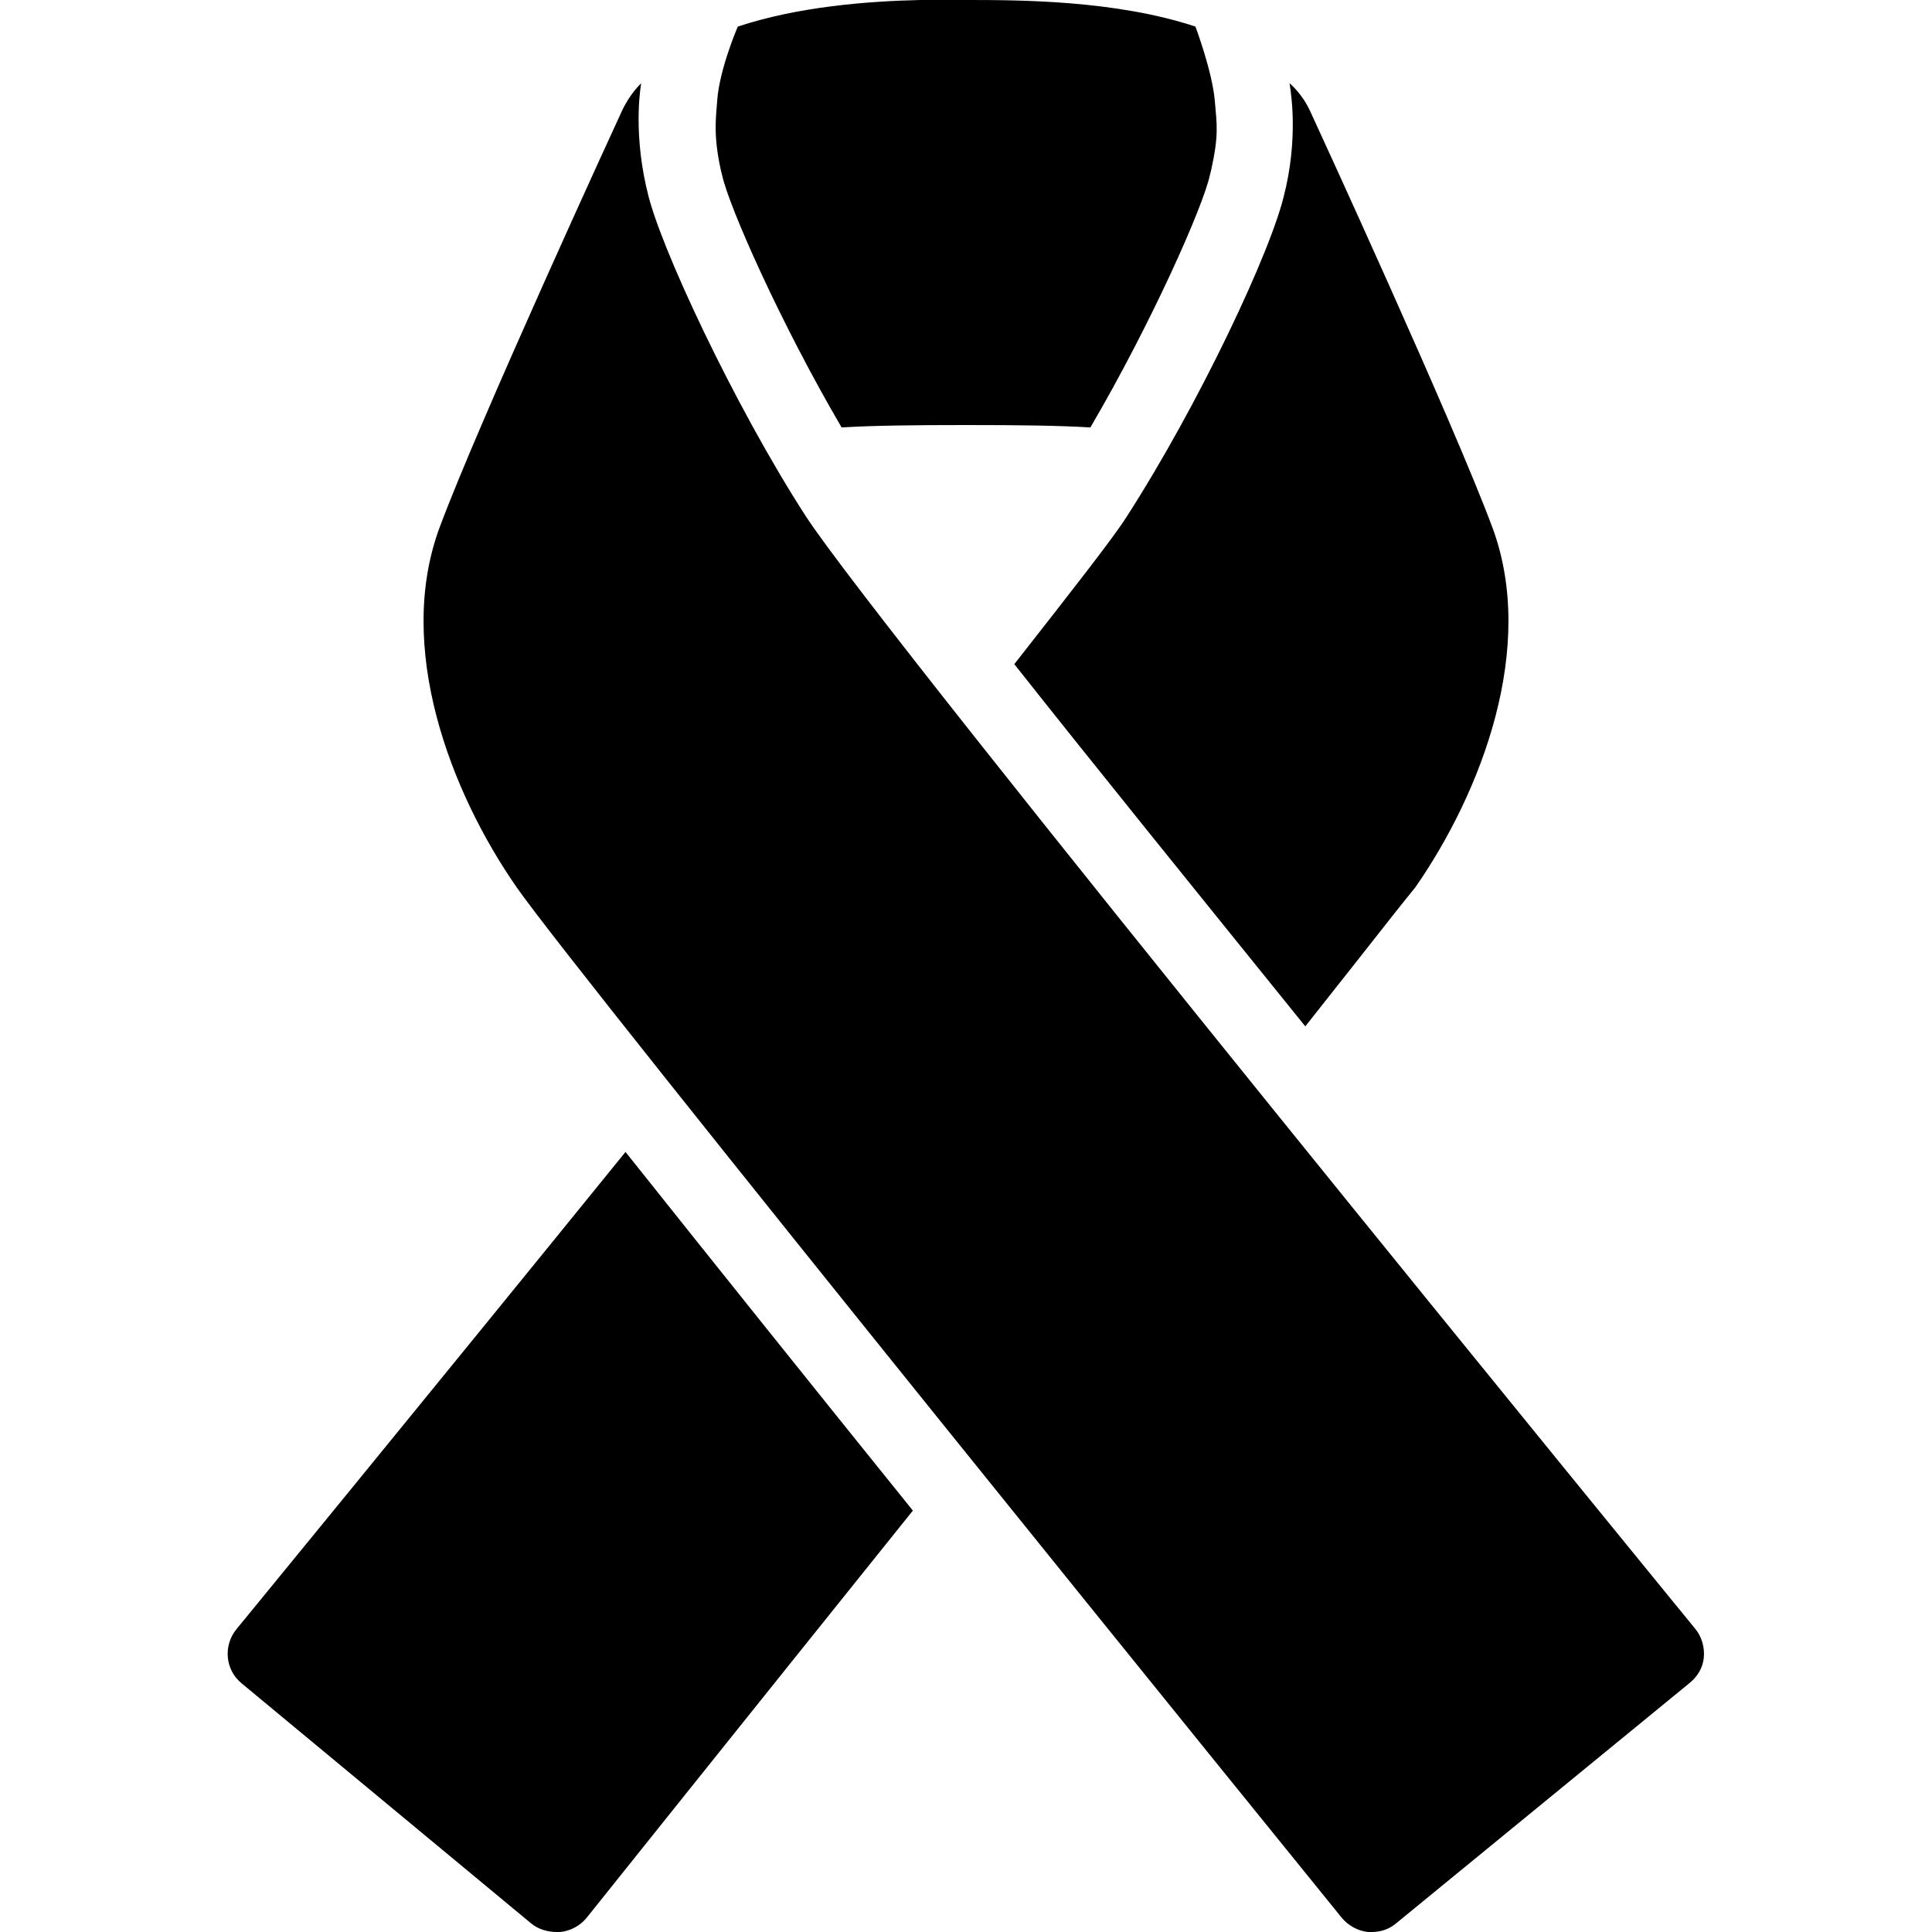 <?xml version="1.0" encoding="UTF-8"?> <svg xmlns="http://www.w3.org/2000/svg" viewBox="0 0 50 50" width="100px" height="100px"><path d="M 23.812 0 C 22.445 0.031 20.652 0.172 19.094 0.688 C 19.094 0.688 18.621 1.781 18.562 2.594 C 18.531 3.031 18.453 3.484 18.656 4.406 L 18.688 4.531 C 18.859 5.336 20.203 8.371 21.781 11.062 C 22.617 11.012 23.641 11 25 11 C 26.363 11 27.379 11.012 28.219 11.062 C 29.797 8.371 31.141 5.336 31.312 4.531 L 31.344 4.406 C 31.547 3.484 31.492 3.234 31.438 2.594 C 31.367 1.828 30.938 0.688 30.938 0.688 C 28.859 0 26.355 0 25 0 C 24.66 0 24.27 -0.012 23.812 0 Z M 16.594 2.156 C 16.594 2.156 16.309 2.41 16.094 2.875 C 15.941 3.203 12.379 10.949 11.375 13.656 C 10.23 16.746 11.648 20.488 13.375 22.969 C 14.977 25.273 33.914 48.633 34.719 49.625 C 34.887 49.832 35.141 49.973 35.406 50 C 35.441 50.004 35.465 50 35.5 50 C 35.73 50 35.945 49.93 36.125 49.781 L 43.719 43.562 C 43.926 43.395 44.066 43.172 44.094 42.906 C 44.121 42.641 44.043 42.359 43.875 42.156 C 43.664 41.898 22.789 16.363 20.844 13.344 C 19 10.488 17.039 6.297 16.75 4.938 L 16.719 4.812 C 16.379 3.281 16.594 2.16 16.594 2.156 Z M 33.375 2.156 C 33.363 2.156 33.621 3.305 33.281 4.844 L 33.25 4.969 C 32.938 6.43 31.004 10.512 29.156 13.375 C 28.832 13.895 27.699 15.34 26.25 17.188 C 28.324 19.812 31.023 23.145 33.781 26.562 C 34.309 25.895 34.789 25.289 35.188 24.781 C 35.871 23.91 36.344 23.312 36.625 22.969 C 38.352 20.488 39.77 16.746 38.625 13.656 C 37.621 10.949 34.059 3.203 33.906 2.875 C 33.691 2.41 33.375 2.156 33.375 2.156 Z M 16.188 29.812 C 10.992 36.219 6.18 42.09 6.125 42.156 C 5.773 42.582 5.824 43.211 6.25 43.562 L 13.75 49.781 C 13.93 49.93 14.176 50 14.406 50 C 14.441 50 14.465 50.004 14.5 50 C 14.766 49.973 15.02 49.836 15.188 49.625 C 15.188 49.625 19.113 44.715 23.625 39.094 C 21.039 35.887 18.359 32.539 16.188 29.812 Z"></path></svg> 